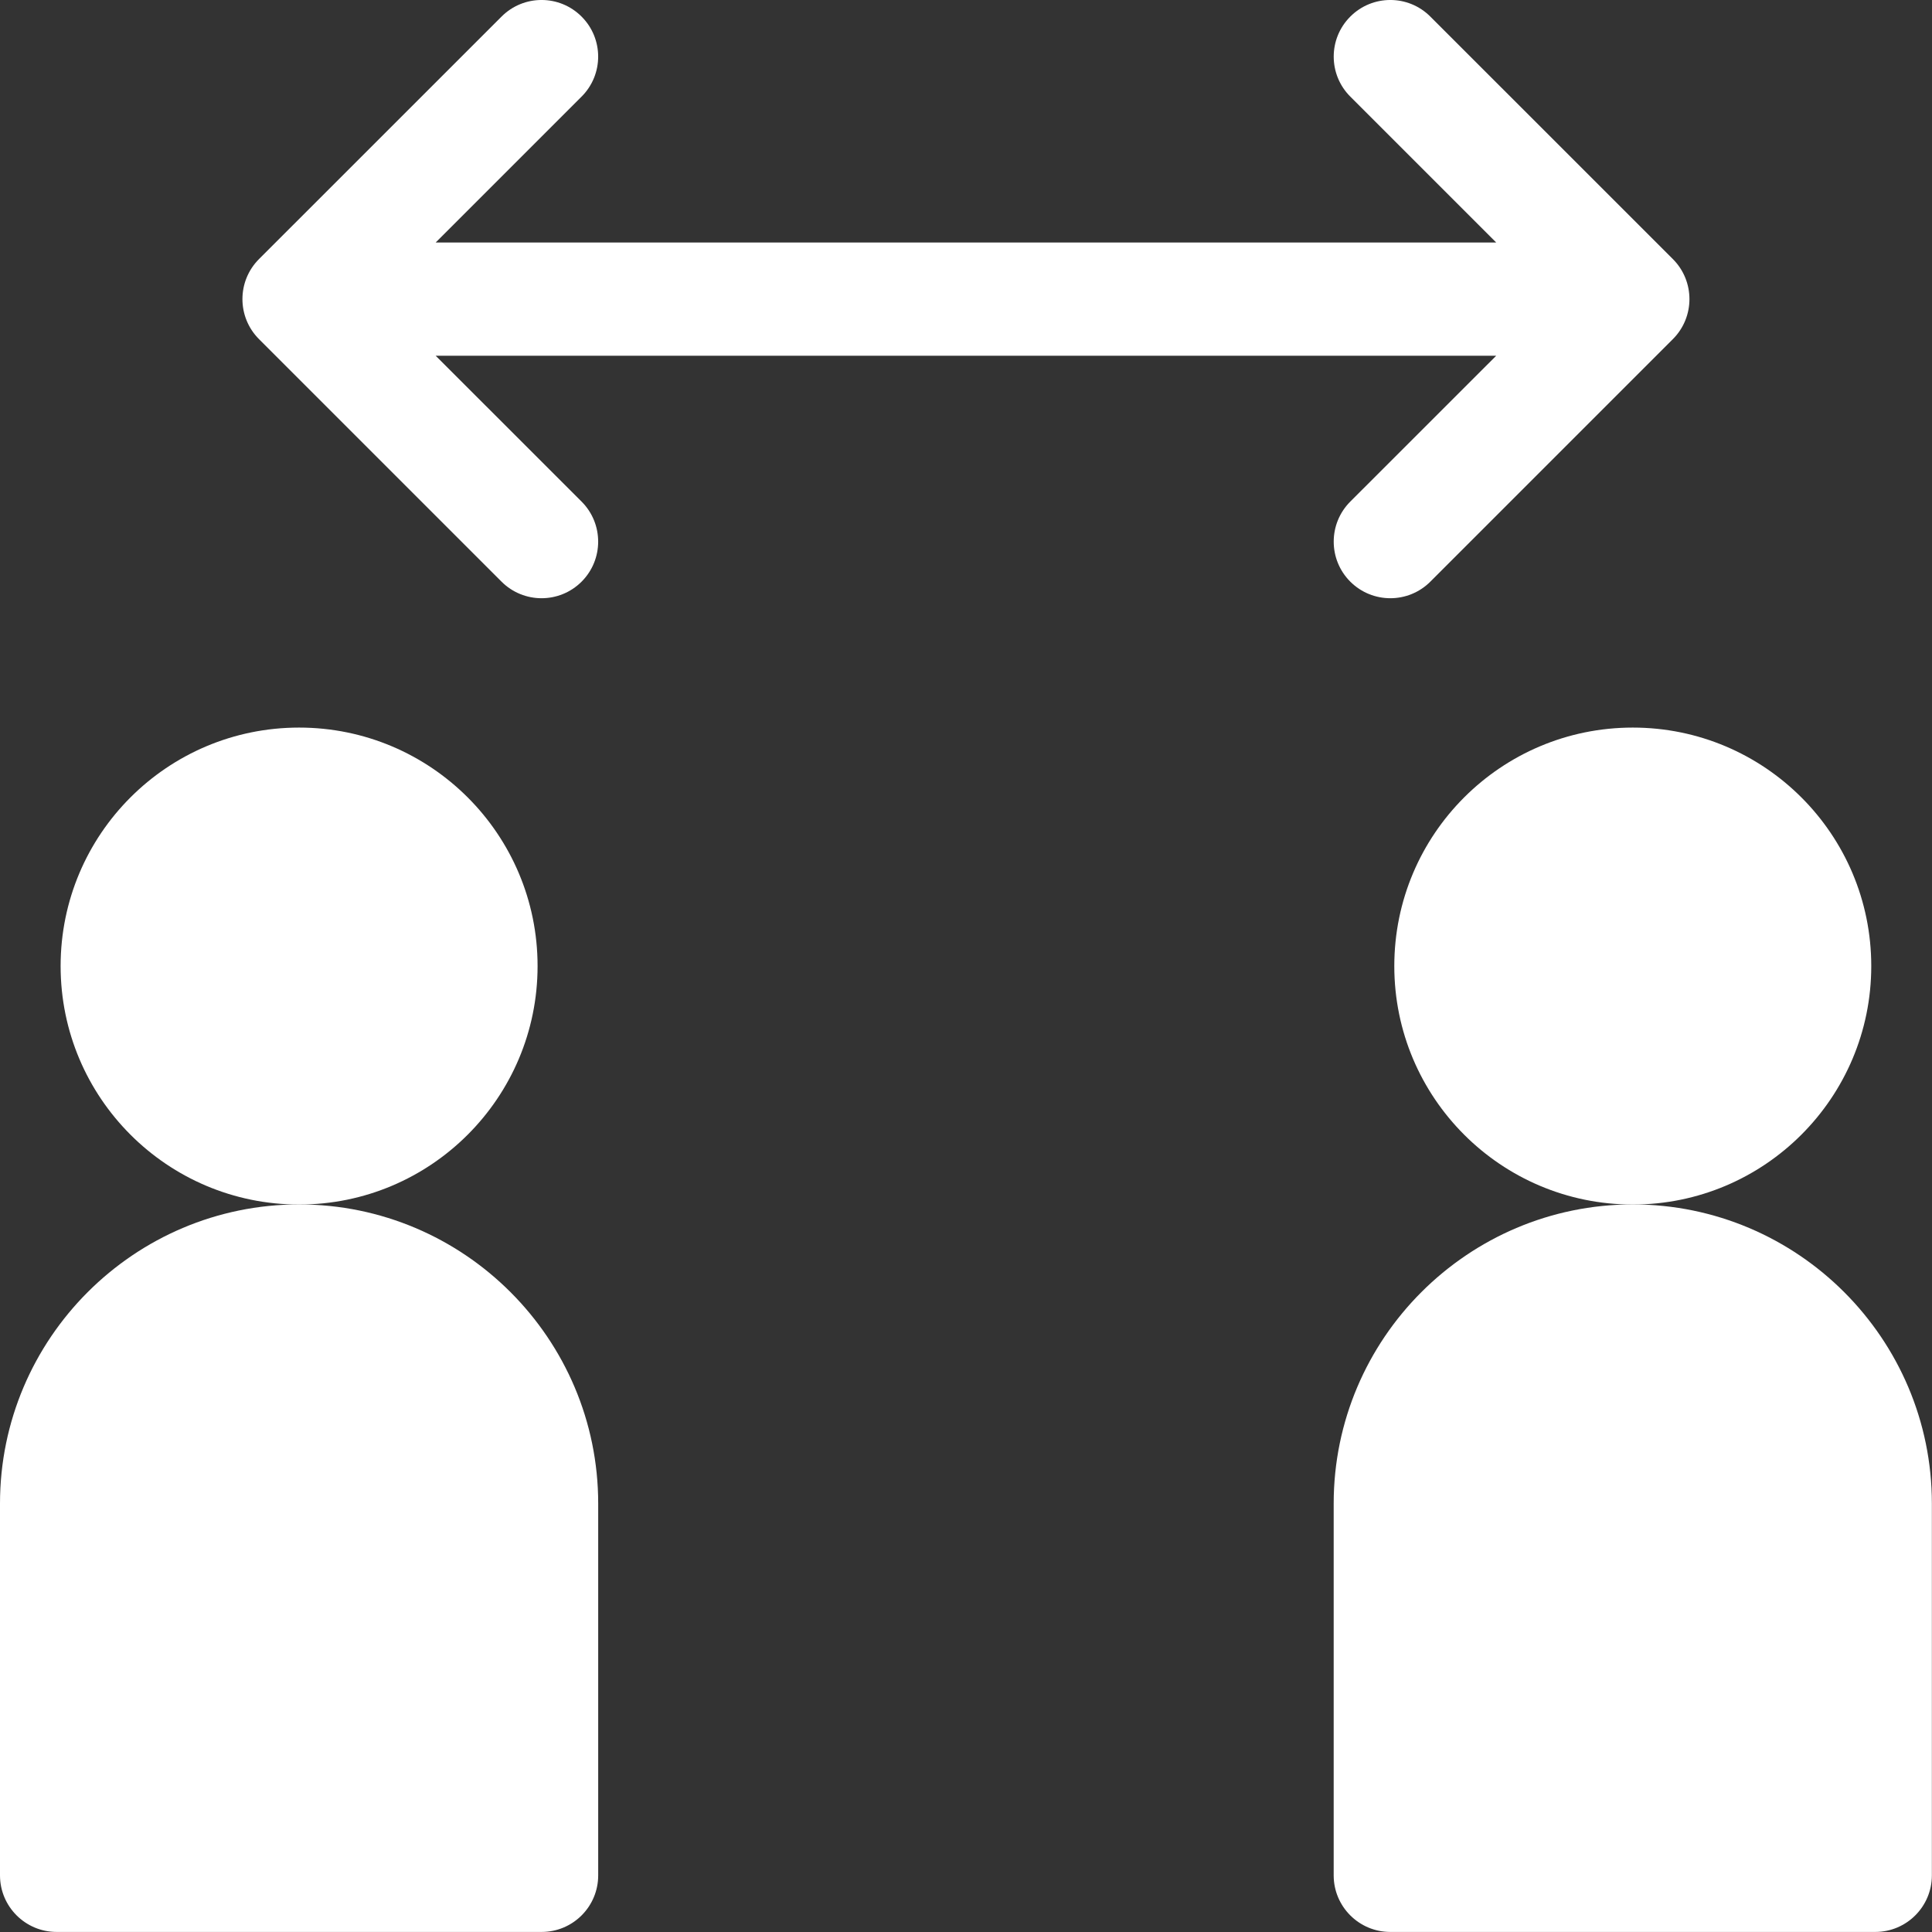 <svg width="32" height="32" viewBox="0 0 32 32" fill="none" xmlns="http://www.w3.org/2000/svg">
<rect x="0" y="0" width="32" height="32" fill="#333333" stroke="none"/>
<g clip-path="url(#clip0_7177_15862)">
<path d="M4.954 19.951C7.135 19.951 8.904 18.182 8.904 16.001C8.904 13.819 7.135 12.051 4.954 12.051C2.772 12.051 1.004 13.819 1.004 16.001C1.004 18.182 2.772 19.951 4.954 19.951Z" fill="white"/>
<path d="M4.954 19.949C2.222 19.949 0 22.172 0 24.903V31.062C0 31.579 0.42 31.999 0.938 31.999H8.971C9.489 31.999 9.908 31.579 9.908 31.062V24.903C9.908 22.172 7.686 19.949 4.954 19.949Z" fill="white"/>
<path d="M27.044 19.951C29.225 19.951 30.994 18.182 30.994 16.001C30.994 13.819 29.225 12.051 27.044 12.051C24.862 12.051 23.094 13.819 23.094 16.001C23.094 18.182 24.862 19.951 27.044 19.951Z" fill="white"/>
<path d="M27.044 19.949C24.312 19.949 22.09 22.172 22.09 24.903V31.062C22.09 31.579 22.51 31.999 23.027 31.999H31.061C31.578 31.999 31.998 31.579 31.998 31.062V24.903C31.998 22.172 29.776 19.949 27.044 19.949Z" fill="white"/>
<path d="M22.365 9.634C22.732 10 23.325 10 23.691 9.634L27.708 5.617C28.074 5.251 28.074 4.657 27.708 4.291L23.691 0.275C23.325 -0.092 22.731 -0.092 22.365 0.275C21.999 0.641 21.999 1.234 22.365 1.6L24.782 4.017H7.216L9.633 1.6C9.999 1.234 9.999 0.641 9.633 0.275C9.267 -0.092 8.673 -0.092 8.307 0.275L4.29 4.291C3.924 4.657 3.924 5.251 4.29 5.617L8.307 9.634C8.673 10 9.267 10 9.633 9.634C9.999 9.268 9.999 8.674 9.633 8.308L7.216 5.892H24.782L22.365 8.308C21.999 8.674 21.999 9.268 22.365 9.634Z" fill="white"/>
</g>
<defs>
<clipPath id="clip0_7177_15862">
<rect width="32" height="32" fill="white"/>
</clipPath>
</defs>
</svg>
